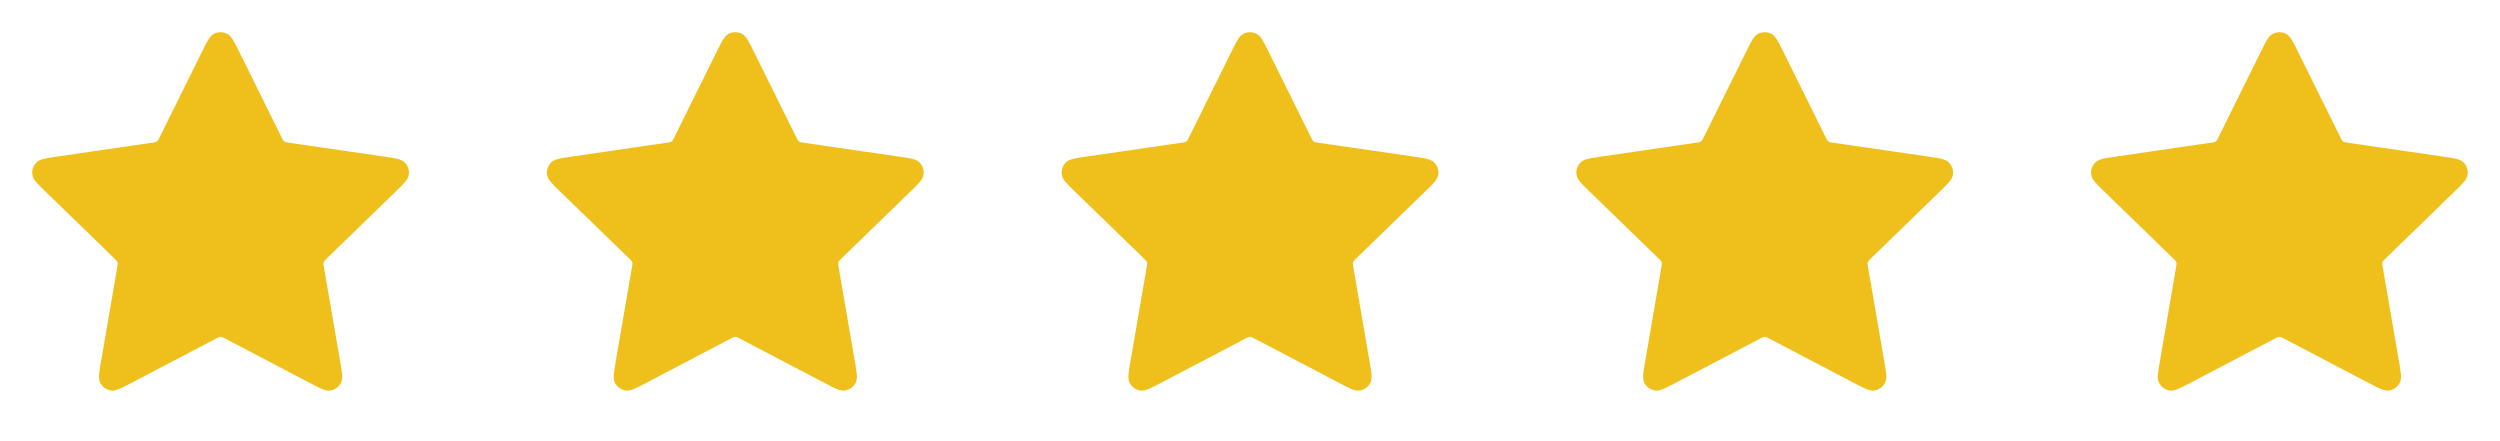 <svg xmlns="http://www.w3.org/2000/svg" fill="none" viewBox="0 0 136 24" height="24" width="136">
<path stroke-linejoin="round" stroke-linecap="round" stroke-width="0.5" stroke="#EFC01B" fill="#EFC01B" d="M11.239 2.871C11.483 2.377 11.606 2.13 11.772 2.051C11.916 1.983 12.084 1.983 12.228 2.051C12.394 2.13 12.517 2.377 12.761 2.871L15.081 7.554C15.153 7.7 15.189 7.773 15.242 7.829C15.289 7.879 15.345 7.92 15.407 7.949C15.477 7.981 15.558 7.993 15.719 8.016L20.909 8.772C21.455 8.852 21.728 8.892 21.855 9.025C21.965 9.14 22.016 9.299 21.995 9.457C21.971 9.639 21.774 9.831 21.378 10.215L17.624 13.858C17.507 13.971 17.449 14.028 17.411 14.096C17.378 14.156 17.356 14.221 17.348 14.289C17.339 14.366 17.352 14.446 17.38 14.607L18.266 19.752C18.359 20.295 18.406 20.566 18.318 20.727C18.242 20.867 18.106 20.966 17.949 20.995C17.768 21.028 17.523 20.9 17.034 20.644L12.395 18.213C12.251 18.137 12.178 18.099 12.102 18.084C12.035 18.071 11.965 18.071 11.898 18.084C11.822 18.099 11.749 18.137 11.605 18.213L6.966 20.644C6.477 20.9 6.232 21.028 6.051 20.995C5.894 20.966 5.758 20.867 5.682 20.727C5.594 20.566 5.641 20.295 5.734 19.752L6.62 14.607C6.648 14.446 6.661 14.366 6.652 14.289C6.644 14.221 6.622 14.156 6.589 14.096C6.551 14.028 6.493 13.971 6.376 13.858L2.622 10.215C2.226 9.831 2.029 9.639 2.005 9.457C1.984 9.299 2.035 9.14 2.145 9.025C2.272 8.892 2.545 8.852 3.091 8.772L8.281 8.016C8.442 7.993 8.523 7.981 8.593 7.949C8.655 7.92 8.711 7.879 8.758 7.829C8.811 7.773 8.847 7.7 8.919 7.554L11.239 2.871Z"></path>
<path stroke-linejoin="round" stroke-linecap="round" stroke-width="0.5" stroke="#EFC01B" fill="#EFC01B" d="M39.239 2.871C39.483 2.377 39.606 2.13 39.772 2.051C39.916 1.983 40.084 1.983 40.228 2.051C40.394 2.13 40.517 2.377 40.761 2.871L43.081 7.554C43.153 7.7 43.189 7.773 43.242 7.829C43.289 7.879 43.345 7.92 43.407 7.949C43.477 7.981 43.558 7.993 43.719 8.016L48.908 8.772C49.455 8.852 49.728 8.892 49.855 9.025C49.965 9.14 50.016 9.299 49.995 9.457C49.971 9.639 49.774 9.831 49.378 10.215L45.624 13.858C45.507 13.971 45.449 14.028 45.411 14.096C45.378 14.156 45.356 14.221 45.348 14.289C45.339 14.366 45.352 14.446 45.38 14.607L46.266 19.752C46.359 20.295 46.406 20.566 46.318 20.727C46.242 20.867 46.106 20.966 45.949 20.995C45.768 21.028 45.523 20.9 45.034 20.644L40.395 18.213C40.251 18.137 40.178 18.099 40.102 18.084C40.035 18.071 39.965 18.071 39.898 18.084C39.822 18.099 39.749 18.137 39.605 18.213L34.966 20.644C34.477 20.9 34.232 21.028 34.051 20.995C33.894 20.966 33.758 20.867 33.682 20.727C33.594 20.566 33.641 20.295 33.734 19.752L34.62 14.607C34.648 14.446 34.661 14.366 34.652 14.289C34.644 14.221 34.622 14.156 34.589 14.096C34.551 14.028 34.493 13.971 34.376 13.858L30.622 10.215C30.226 9.831 30.029 9.639 30.005 9.457C29.984 9.299 30.035 9.14 30.145 9.025C30.272 8.892 30.545 8.852 31.091 8.772L36.281 8.016C36.442 7.993 36.523 7.981 36.593 7.949C36.655 7.92 36.711 7.879 36.758 7.829C36.811 7.773 36.847 7.7 36.919 7.554L39.239 2.871Z"></path>
<path stroke-linejoin="round" stroke-linecap="round" stroke-width="0.5" stroke="#EFC01B" fill="#EFC01B" d="M67.239 2.871C67.484 2.377 67.606 2.13 67.772 2.051C67.916 1.983 68.084 1.983 68.228 2.051C68.394 2.13 68.516 2.377 68.761 2.871L71.081 7.554C71.153 7.7 71.189 7.773 71.242 7.829C71.289 7.879 71.345 7.92 71.407 7.949C71.477 7.981 71.558 7.993 71.719 8.016L76.909 8.772C77.455 8.852 77.728 8.892 77.855 9.025C77.965 9.14 78.016 9.299 77.995 9.457C77.971 9.639 77.774 9.831 77.378 10.215L73.624 13.858C73.507 13.971 73.449 14.028 73.411 14.096C73.378 14.156 73.356 14.221 73.348 14.289C73.339 14.366 73.352 14.446 73.38 14.607L74.266 19.752C74.359 20.295 74.406 20.566 74.318 20.727C74.242 20.867 74.106 20.966 73.949 20.995C73.768 21.028 73.523 20.9 73.034 20.644L68.395 18.213C68.251 18.137 68.178 18.099 68.102 18.084C68.035 18.071 67.965 18.071 67.898 18.084C67.822 18.099 67.749 18.137 67.605 18.213L62.966 20.644C62.477 20.9 62.232 21.028 62.051 20.995C61.894 20.966 61.758 20.867 61.682 20.727C61.594 20.566 61.641 20.295 61.734 19.752L62.62 14.607C62.648 14.446 62.661 14.366 62.652 14.289C62.644 14.221 62.622 14.156 62.589 14.096C62.551 14.028 62.493 13.971 62.376 13.858L58.622 10.215C58.226 9.831 58.029 9.639 58.005 9.457C57.984 9.299 58.035 9.14 58.145 9.025C58.272 8.892 58.545 8.852 59.092 8.772L64.281 8.016C64.442 7.993 64.523 7.981 64.593 7.949C64.655 7.92 64.711 7.879 64.758 7.829C64.811 7.773 64.847 7.7 64.919 7.554L67.239 2.871Z"></path>
<path stroke-linejoin="round" stroke-linecap="round" stroke-width="0.5" stroke="#EFC01B" fill="#EFC01B" d="M95.239 2.871C95.484 2.377 95.606 2.13 95.772 2.051C95.916 1.983 96.084 1.983 96.228 2.051C96.394 2.13 96.516 2.377 96.761 2.871L99.081 7.554C99.153 7.7 99.189 7.773 99.242 7.829C99.289 7.879 99.345 7.92 99.407 7.949C99.477 7.981 99.558 7.993 99.719 8.016L104.909 8.772C105.455 8.852 105.728 8.892 105.855 9.025C105.965 9.14 106.016 9.299 105.995 9.457C105.971 9.639 105.774 9.831 105.378 10.215L101.624 13.858C101.507 13.971 101.449 14.028 101.411 14.096C101.378 14.156 101.356 14.221 101.348 14.289C101.339 14.366 101.352 14.446 101.38 14.607L102.266 19.752C102.359 20.295 102.406 20.566 102.318 20.727C102.242 20.867 102.106 20.966 101.949 20.995C101.768 21.028 101.523 20.9 101.034 20.644L96.395 18.213C96.251 18.137 96.178 18.099 96.102 18.084C96.035 18.071 95.965 18.071 95.898 18.084C95.822 18.099 95.749 18.137 95.605 18.213L90.966 20.644C90.477 20.9 90.232 21.028 90.051 20.995C89.894 20.966 89.758 20.867 89.682 20.727C89.594 20.566 89.641 20.295 89.734 19.752L90.62 14.607C90.648 14.446 90.661 14.366 90.652 14.289C90.644 14.221 90.622 14.156 90.589 14.096C90.551 14.028 90.493 13.971 90.376 13.858L86.622 10.215C86.226 9.831 86.029 9.639 86.005 9.457C85.984 9.299 86.035 9.14 86.145 9.025C86.272 8.892 86.545 8.852 87.091 8.772L92.281 8.016C92.442 7.993 92.523 7.981 92.593 7.949C92.655 7.92 92.711 7.879 92.758 7.829C92.811 7.773 92.847 7.7 92.919 7.554L95.239 2.871Z"></path>
<path stroke-linejoin="round" stroke-linecap="round" stroke-width="0.5" stroke="#EFC01B" fill="#EFC01B" d="M123.239 2.871C123.483 2.377 123.606 2.13 123.772 2.051C123.916 1.983 124.084 1.983 124.228 2.051C124.394 2.13 124.517 2.377 124.761 2.871L127.081 7.554C127.153 7.7 127.189 7.773 127.242 7.829C127.289 7.879 127.345 7.92 127.407 7.949C127.477 7.981 127.558 7.993 127.719 8.016L132.909 8.772C133.455 8.852 133.728 8.892 133.855 9.025C133.965 9.14 134.016 9.299 133.995 9.457C133.971 9.639 133.774 9.831 133.378 10.215L129.624 13.858C129.507 13.971 129.449 14.028 129.411 14.096C129.378 14.156 129.356 14.221 129.348 14.289C129.339 14.366 129.352 14.446 129.38 14.607L130.266 19.752C130.359 20.295 130.406 20.566 130.318 20.727C130.242 20.867 130.106 20.966 129.949 20.995C129.768 21.028 129.523 20.9 129.034 20.644L124.395 18.213C124.251 18.137 124.178 18.099 124.102 18.084C124.035 18.071 123.965 18.071 123.898 18.084C123.822 18.099 123.75 18.137 123.605 18.213L118.966 20.644C118.477 20.9 118.232 21.028 118.051 20.995C117.894 20.966 117.758 20.867 117.682 20.727C117.594 20.566 117.641 20.295 117.734 19.752L118.62 14.607C118.648 14.446 118.661 14.366 118.652 14.289C118.644 14.221 118.622 14.156 118.589 14.096C118.551 14.028 118.493 13.971 118.376 13.858L114.622 10.215C114.226 9.831 114.029 9.639 114.005 9.457C113.984 9.299 114.035 9.14 114.145 9.025C114.272 8.892 114.545 8.852 115.091 8.772L120.281 8.016C120.442 7.993 120.523 7.981 120.593 7.949C120.655 7.92 120.711 7.879 120.758 7.829C120.811 7.773 120.847 7.7 120.919 7.554L123.239 2.871Z"></path>
</svg>
